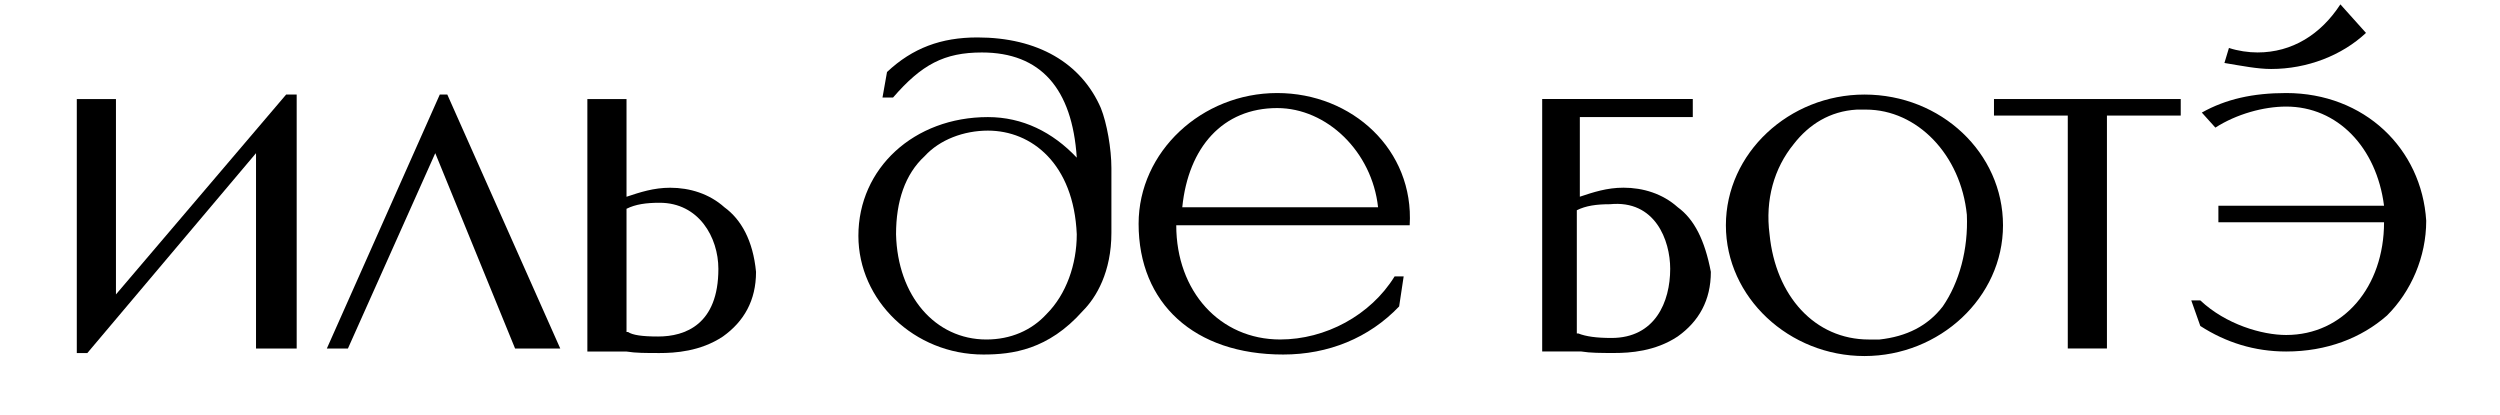 <?xml version="1.0" encoding="UTF-8"?> <svg xmlns="http://www.w3.org/2000/svg" width="199" height="33" viewBox="0 0 199 33" fill="none"><path d="M57.663 16.499C56.464 15.423 54.906 14.944 53.347 14.944C52.029 14.944 50.95 15.303 49.871 15.662V7.887H46.754V27.983H49.871C50.59 28.102 51.429 28.102 52.508 28.102C53.707 28.102 55.745 27.983 57.543 26.786C59.221 25.59 60.18 23.916 60.18 21.643C59.941 19.131 58.982 17.456 57.663 16.499ZM52.388 26.786C51.07 26.786 50.35 26.667 49.991 26.427C49.991 26.427 49.991 26.427 49.871 26.427V16.619C50.59 16.26 51.429 16.14 52.508 16.14C55.625 16.14 57.183 18.892 57.183 21.404C57.183 25.829 54.546 26.786 52.388 26.786Z" fill="black"></path><path d="M9.23 23.436V7.886H6.113V28.102H6.952L20.379 12.192V27.743H23.616V7.527H22.776L9.23 23.436Z" fill="black"></path><path d="M35.606 7.527H35.007L26.016 27.743H27.694L34.647 12.192L41.001 27.743H44.597L35.606 7.527Z" fill="black"></path><path d="M180.781 5.491C183.658 5.491 186.415 4.415 188.333 2.62L186.295 0.348C184.737 2.74 182.459 4.175 179.702 4.175C178.983 4.175 178.143 4.056 177.424 3.817L177.064 5.013C178.503 5.252 179.702 5.491 180.781 5.491Z" fill="black"></path><path d="M101.662 7.406C95.668 7.406 90.633 12.071 90.633 17.813C90.633 24.153 95.068 28.22 102.141 28.22C105.738 28.22 108.974 26.904 111.372 24.392L111.732 22H111.012C109.094 25.11 105.498 27.023 101.901 27.023C97.106 27.023 93.63 23.196 93.63 17.933H112.211C112.571 11.952 107.656 7.406 101.662 7.406ZM94.109 16.497C94.589 11.713 97.346 8.602 101.662 8.602C105.618 8.602 109.214 12.071 109.694 16.497H94.109Z" fill="black"></path><path d="M181.978 7.406C179.341 7.406 177.183 7.885 175.265 8.961L176.344 10.158C178.022 9.081 180.18 8.483 181.978 8.483C186.054 8.483 189.171 11.713 189.77 16.378H176.584V17.693H189.77C189.77 22.837 186.534 26.665 181.978 26.665C180.06 26.665 177.183 25.827 175.145 23.913H174.426L175.145 25.947C177.183 27.263 179.461 27.98 181.978 27.98C185.215 27.98 187.972 26.904 190.01 25.11C191.928 23.196 193.127 20.445 193.127 17.574C192.767 11.832 188.212 7.406 181.978 7.406Z" fill="black"></path><path d="M158.721 9.199H164.595V27.739H167.712V9.199H173.586V7.883H158.721V9.199Z" fill="black"></path><path d="M88.468 18.531V13.387C88.468 11.832 88.108 9.799 87.629 8.602C86.07 5.014 82.594 2.98 77.799 2.98C74.921 2.98 72.644 3.818 70.606 5.732L70.246 7.765H71.085C73.363 5.134 75.161 4.177 78.158 4.177C82.834 4.177 85.351 7.047 85.711 12.55C83.793 10.516 81.395 9.32 78.638 9.32C72.764 9.32 68.328 13.387 68.328 18.77C68.328 23.913 72.764 28.22 78.278 28.22C80.556 28.22 83.433 27.861 86.19 24.751C87.269 23.674 88.468 21.641 88.468 18.531ZM85.711 18.65C85.711 21.043 84.871 23.435 83.313 24.99C82.114 26.306 80.436 27.024 78.518 27.024C74.442 27.024 71.445 23.555 71.325 18.65C71.325 16.019 72.044 13.866 73.603 12.43C74.802 11.114 76.72 10.397 78.638 10.397C82.114 10.397 85.471 13.028 85.711 18.65Z" fill="black"></path><path d="M148.41 7.527C142.416 7.527 137.381 12.192 137.381 17.934C137.381 23.676 142.416 28.341 148.41 28.341C154.404 28.341 159.439 23.676 159.439 17.934C159.439 12.192 154.524 7.527 148.41 7.527ZM154.644 24.393C153.445 25.948 151.766 26.786 149.609 27.025C149.249 27.025 149.129 27.025 148.769 27.025C144.454 27.025 141.337 23.556 140.857 18.652C140.498 15.901 141.217 13.389 142.775 11.475C143.974 9.92 145.653 8.843 147.81 8.724C147.93 8.724 148.29 8.724 148.53 8.724C152.606 8.724 156.082 12.312 156.562 17.097C156.681 19.848 155.962 22.48 154.644 24.393Z" fill="black"></path><path d="M133.547 16.495C132.348 15.419 130.79 14.94 129.231 14.94C127.913 14.94 126.834 15.299 125.755 15.658V9.318C133.787 9.318 134.506 9.318 134.746 9.318V7.883H122.758V27.979H125.875C126.594 28.098 127.433 28.098 128.512 28.098C129.711 28.098 131.749 27.979 133.547 26.782C135.225 25.586 136.184 23.912 136.184 21.639C135.705 19.127 134.866 17.452 133.547 16.495ZM132.948 21.4C132.948 24.031 131.749 26.902 128.272 26.902C127.073 26.902 126.234 26.782 125.635 26.543H125.515V16.735C126.234 16.376 127.073 16.256 128.152 16.256C131.749 15.897 132.948 19.127 132.948 21.4Z" fill="black"></path></svg> 